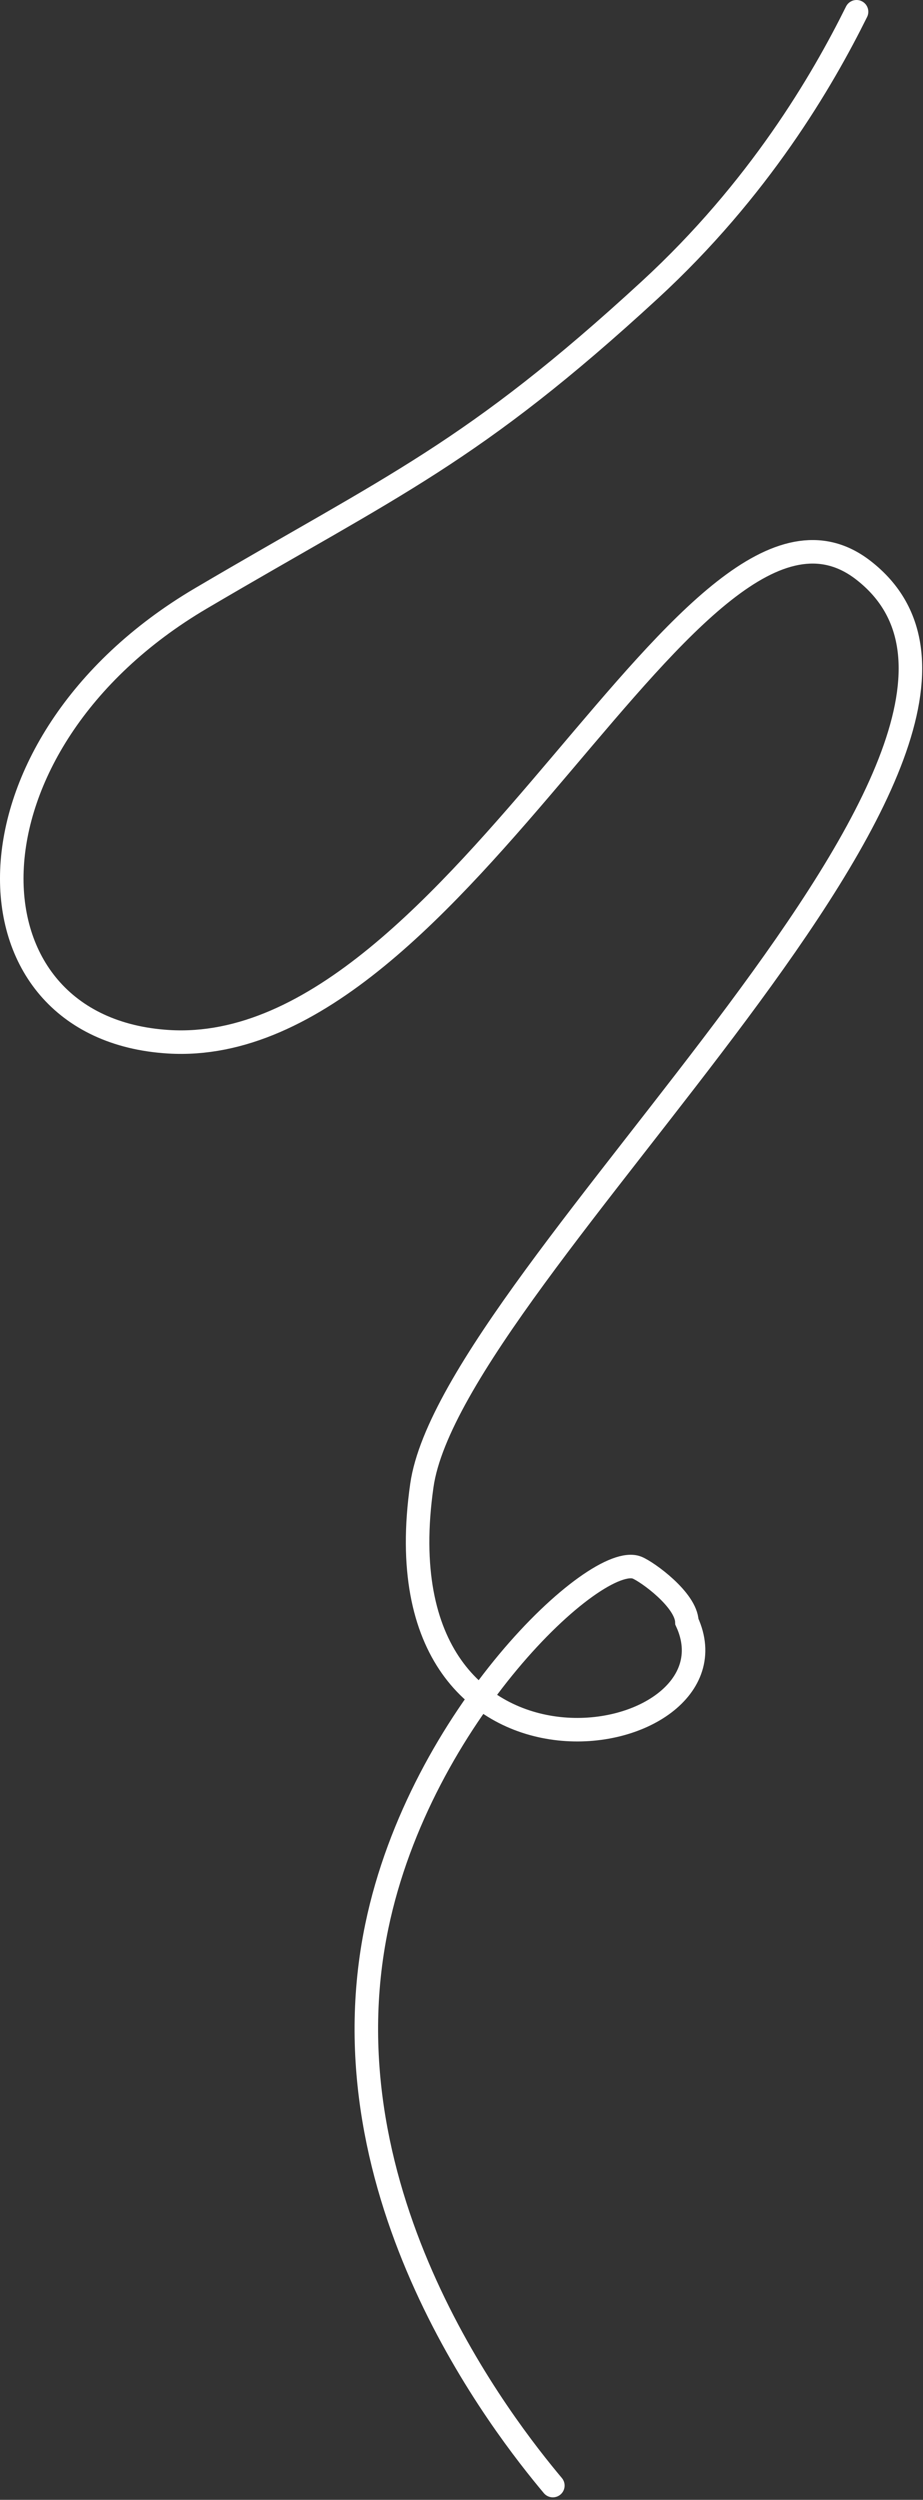<svg width="314" height="850" viewBox="0 0 314 850" fill="none" xmlns="http://www.w3.org/2000/svg">
<rect x="0" y="0" width="314" height="850" fill="#333333" stroke="none"/>
<path d="M291.395 4C279.726 27.528 258.279 64.331 221.048 98.588C160.73 154.089 133.835 164.878 68.342 203.465C-16.135 253.257 -14.922 349.76 57.292 354.22C156.995 360.37 235.774 149.129 293.655 193.854C369.282 252.305 153.878 432.702 143.518 505.071C127.186 619.083 254.295 596.233 233.681 551.437C233.407 543.919 220.204 534.451 216.754 533.048C202.944 527.445 143.054 583.434 128.185 655.005C109.177 746.525 171.673 825.578 188.076 845.157" stroke="white" stroke-width="8" stroke-miterlimit="10" stroke-linecap="round"/>
</svg>

